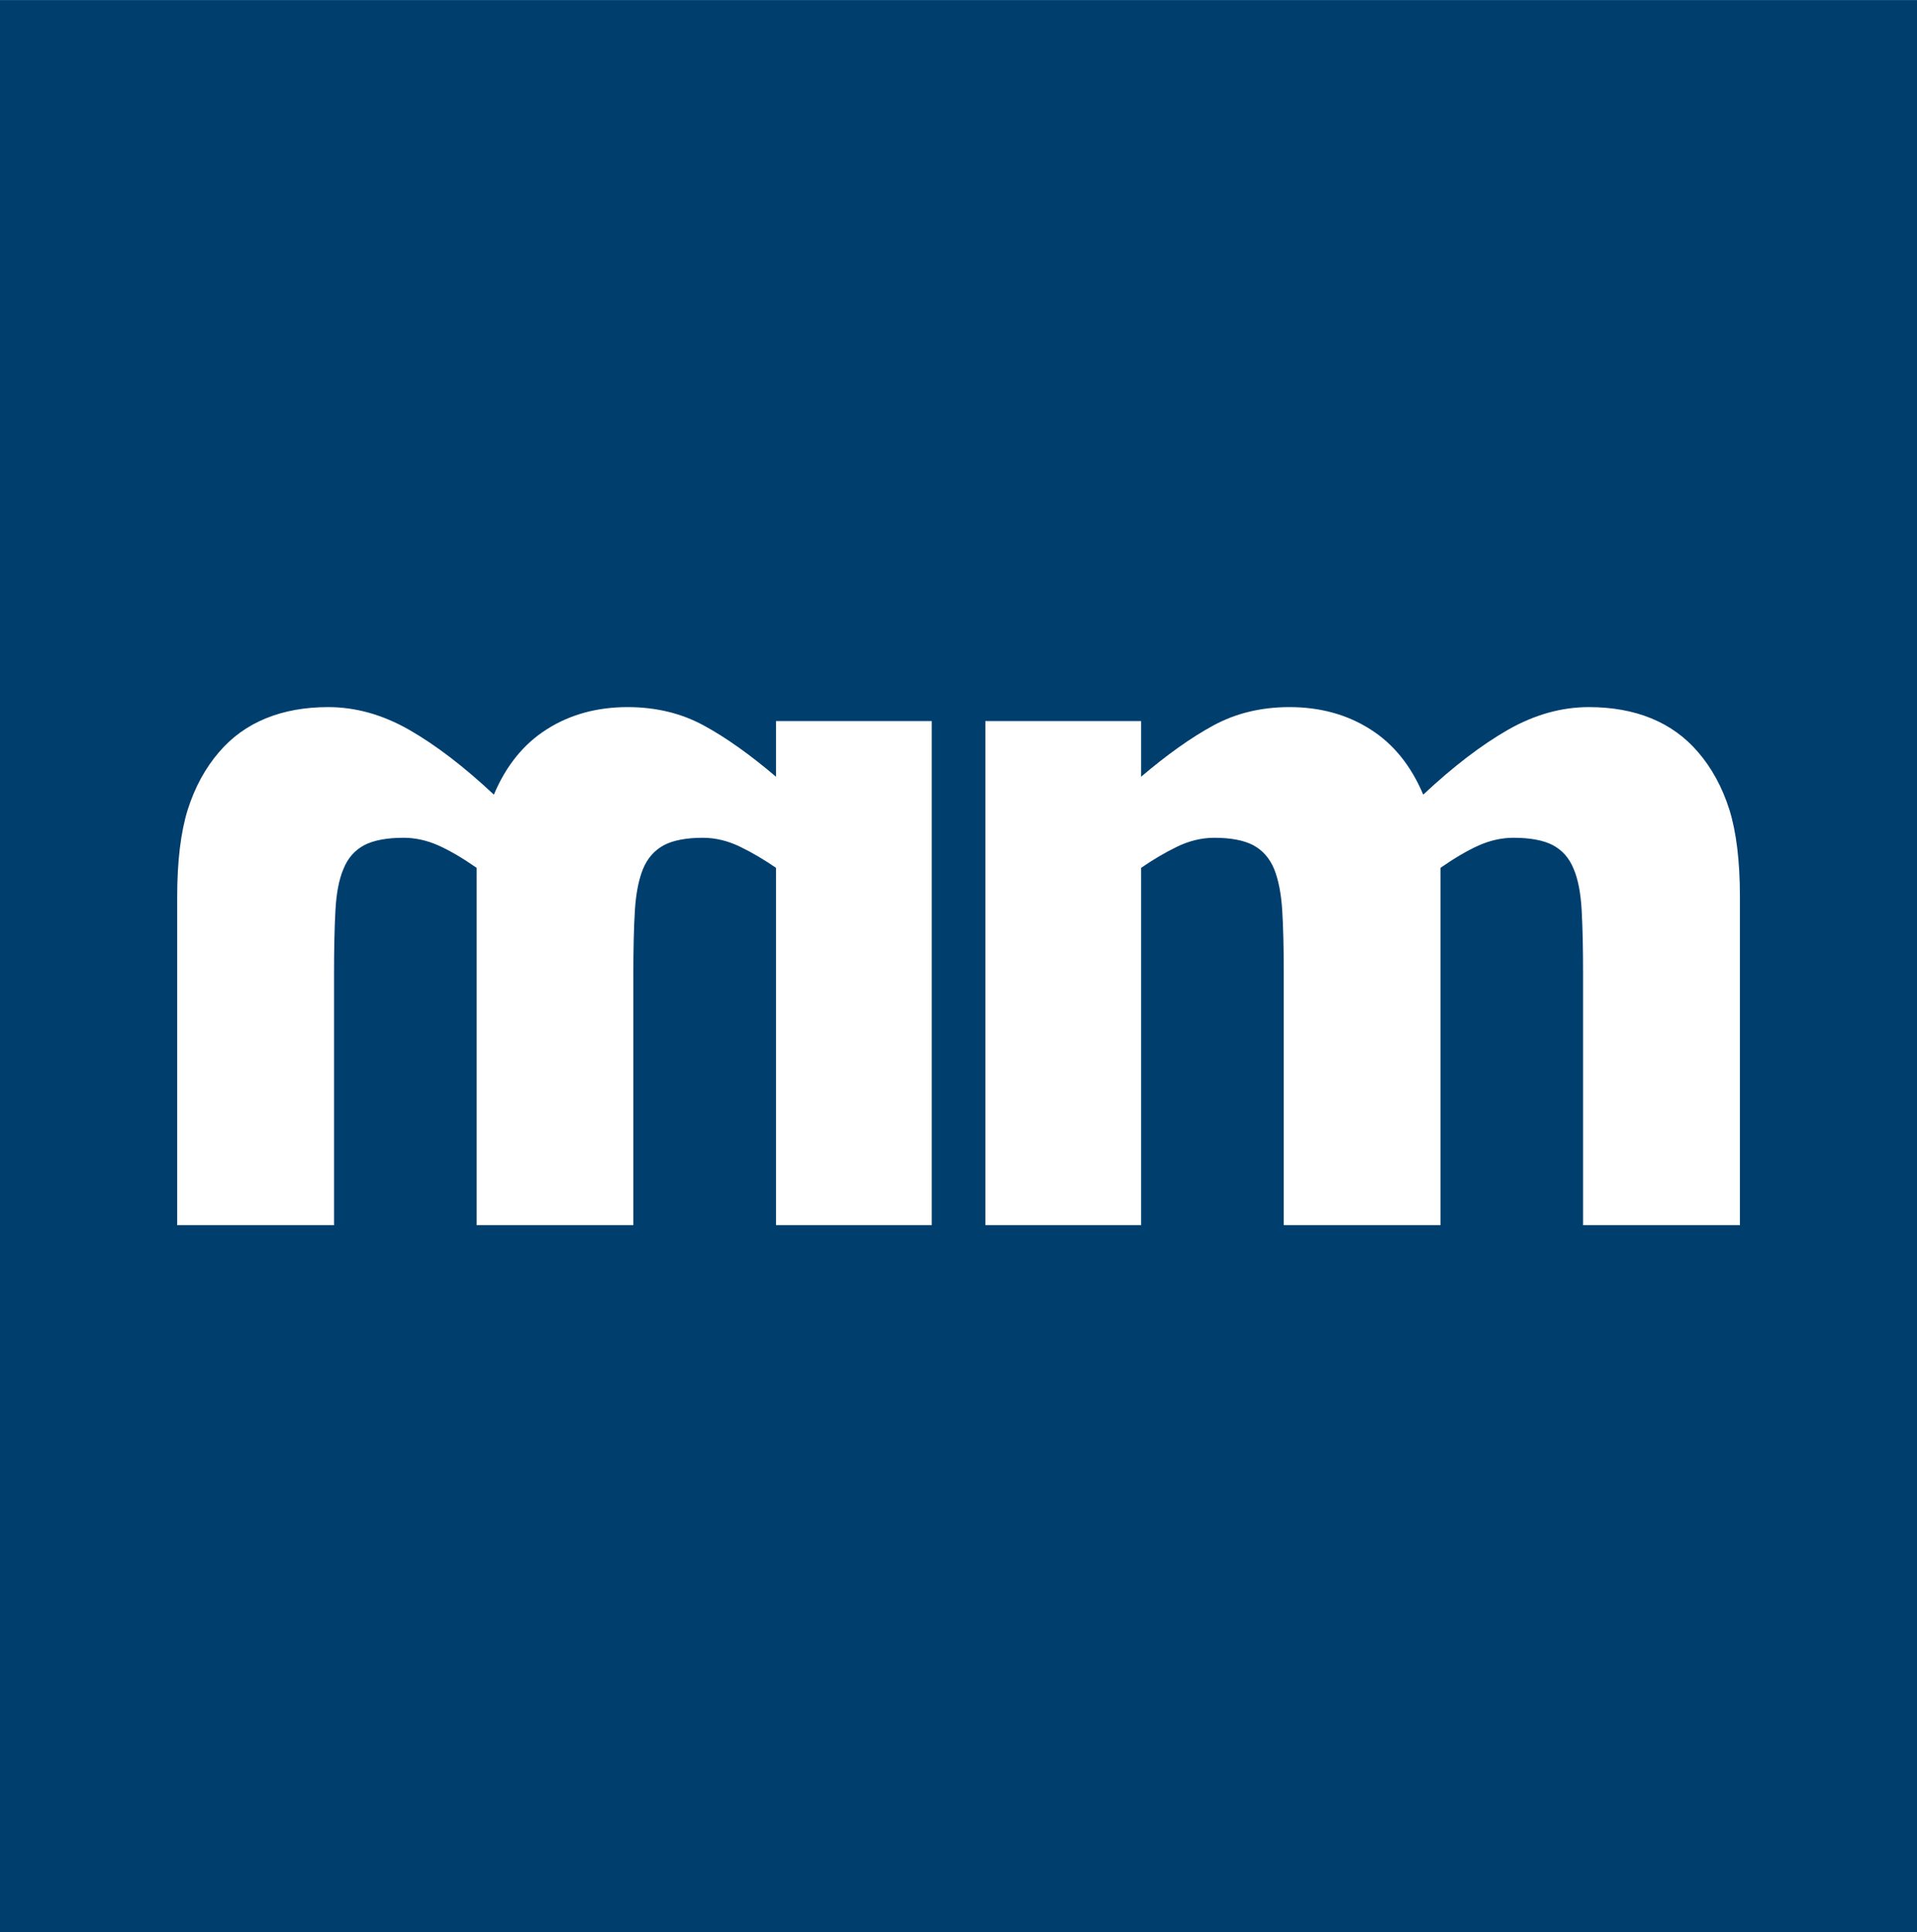 <?xml version="1.0" encoding="UTF-8"?>
<!DOCTYPE svg PUBLIC "-//W3C//DTD SVG 1.1//EN" "http://www.w3.org/Graphics/SVG/1.1/DTD/svg11.dtd">
<!-- Creator: CorelDRAW -->
<svg xmlns="http://www.w3.org/2000/svg" xml:space="preserve" width="16.573mm" height="16.707mm" style="shape-rendering:geometricPrecision; text-rendering:geometricPrecision; image-rendering:optimizeQuality; fill-rule:evenodd; clip-rule:evenodd"
viewBox="0 0 16.574 16.707"
 xmlns:xlink="http://www.w3.org/1999/xlink">
 <defs>
  <style type="text/css">
   <![CDATA[
    .fil0 {fill:#003E6E}
    .fil1 {fill:white;fill-rule:nonzero}
   ]]>
  </style>
 </defs>
 <g id="Layer_x0020_1">
  <g id="_41463792">
   <polygon id="_41258944" class="fil0" points="0,0 16.574,0 16.574,16.707 0,16.707 "/>
   <path id="_41258736" class="fil1" d="M13.687 10.594l0 -2.177c0,-0.215 -0.004,-0.396 -0.012,-0.543 -0.008,-0.148 -0.03,-0.269 -0.07,-0.362 -0.038,-0.093 -0.097,-0.16 -0.179,-0.204 -0.08,-0.042 -0.195,-0.064 -0.34,-0.064 -0.103,0 -0.205,0.023 -0.305,0.068 -0.1,0.045 -0.209,0.11 -0.327,0.192l0 3.09 -1.355 0 0 -2.177c0,-0.212 -0.004,-0.394 -0.013,-0.542 -0.009,-0.148 -0.033,-0.27 -0.071,-0.363 -0.039,-0.093 -0.099,-0.16 -0.18,-0.204 -0.08,-0.042 -0.193,-0.064 -0.337,-0.064 -0.11,0 -0.218,0.027 -0.323,0.078 -0.107,0.052 -0.209,0.113 -0.309,0.182l0 3.09 -1.347 0 0 -4.359 1.347 0 0 0.481c0.221,-0.188 0.429,-0.337 0.624,-0.443 0.195,-0.106 0.414,-0.159 0.659,-0.159 0.264,0 0.497,0.064 0.697,0.191 0.2,0.126 0.354,0.315 0.459,0.566 0.259,-0.243 0.503,-0.429 0.733,-0.561 0.23,-0.131 0.463,-0.196 0.699,-0.196 0.2,0 0.38,0.032 0.539,0.097 0.159,0.065 0.294,0.162 0.405,0.292 0.12,0.139 0.21,0.306 0.271,0.498 0.06,0.193 0.091,0.445 0.091,0.755l0 2.838 -1.355 0z"/>
   <path id="_41256192" class="fil1" d="M2.888 10.594l0 -2.177c0,-0.215 0.004,-0.396 0.012,-0.543 0.008,-0.148 0.03,-0.269 0.07,-0.362 0.038,-0.093 0.097,-0.16 0.179,-0.204 0.08,-0.042 0.195,-0.064 0.34,-0.064 0.103,0 0.205,0.023 0.305,0.068 0.1,0.045 0.209,0.11 0.327,0.192l0 3.09 1.355 0 0 -2.177c0,-0.212 0.004,-0.394 0.013,-0.542 0.009,-0.148 0.033,-0.27 0.071,-0.363 0.039,-0.093 0.099,-0.16 0.18,-0.204 0.08,-0.042 0.193,-0.064 0.337,-0.064 0.11,0 0.218,0.027 0.323,0.078 0.107,0.052 0.209,0.113 0.309,0.182l0 3.09 1.347 0 0 -4.359 -1.347 0 0 0.481c-0.221,-0.188 -0.429,-0.337 -0.624,-0.443 -0.195,-0.106 -0.414,-0.159 -0.659,-0.159 -0.264,0 -0.497,0.064 -0.697,0.191 -0.2,0.126 -0.354,0.315 -0.459,0.566 -0.259,-0.243 -0.503,-0.429 -0.733,-0.561 -0.23,-0.131 -0.463,-0.196 -0.699,-0.196 -0.2,0 -0.38,0.032 -0.539,0.097 -0.159,0.065 -0.294,0.162 -0.405,0.292 -0.12,0.139 -0.21,0.306 -0.271,0.498 -0.06,0.193 -0.091,0.445 -0.091,0.755l0 2.838 1.355 0z"/>
  </g>
 </g>
</svg>
